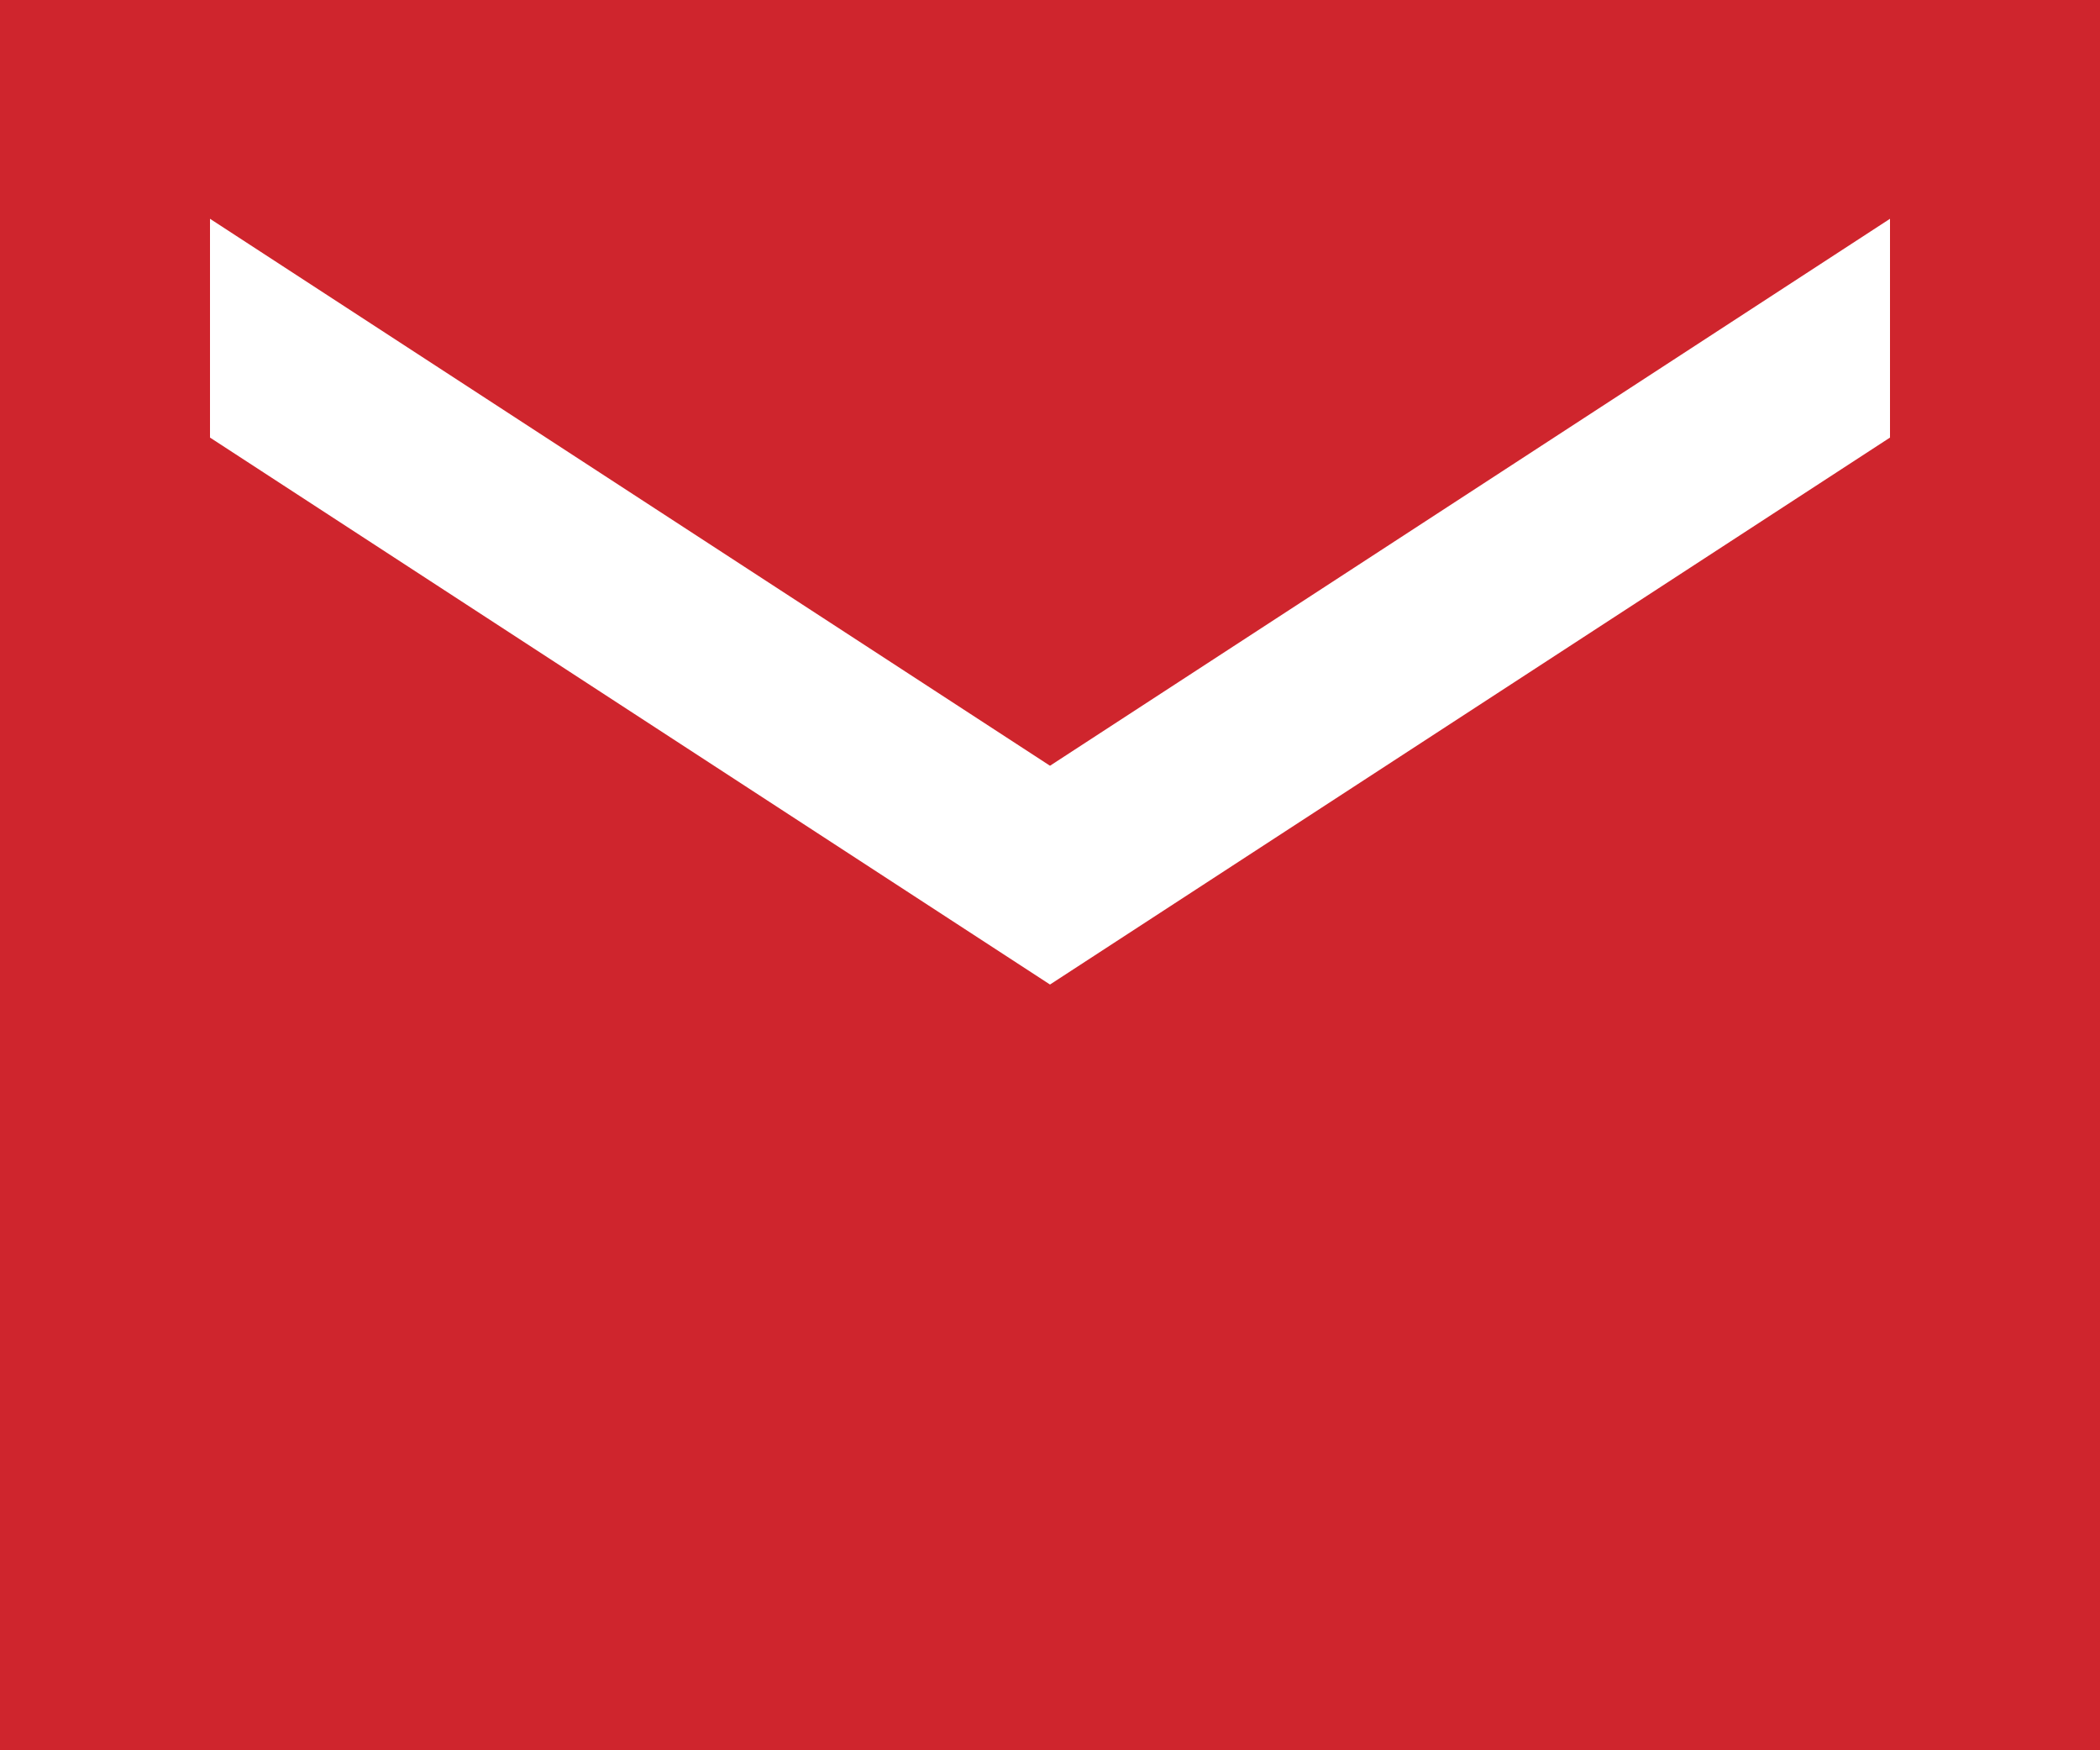 <svg width="12" height="10" viewBox="0 0 12 10" fill="none" xmlns="http://www.w3.org/2000/svg">
<path d="M12 0H0V10H12V0ZM10.8 2.5L6 5.625L1.2 2.5V1.25L6 4.375L10.8 1.25V2.5Z" fill="#CF252D"/>
</svg>
